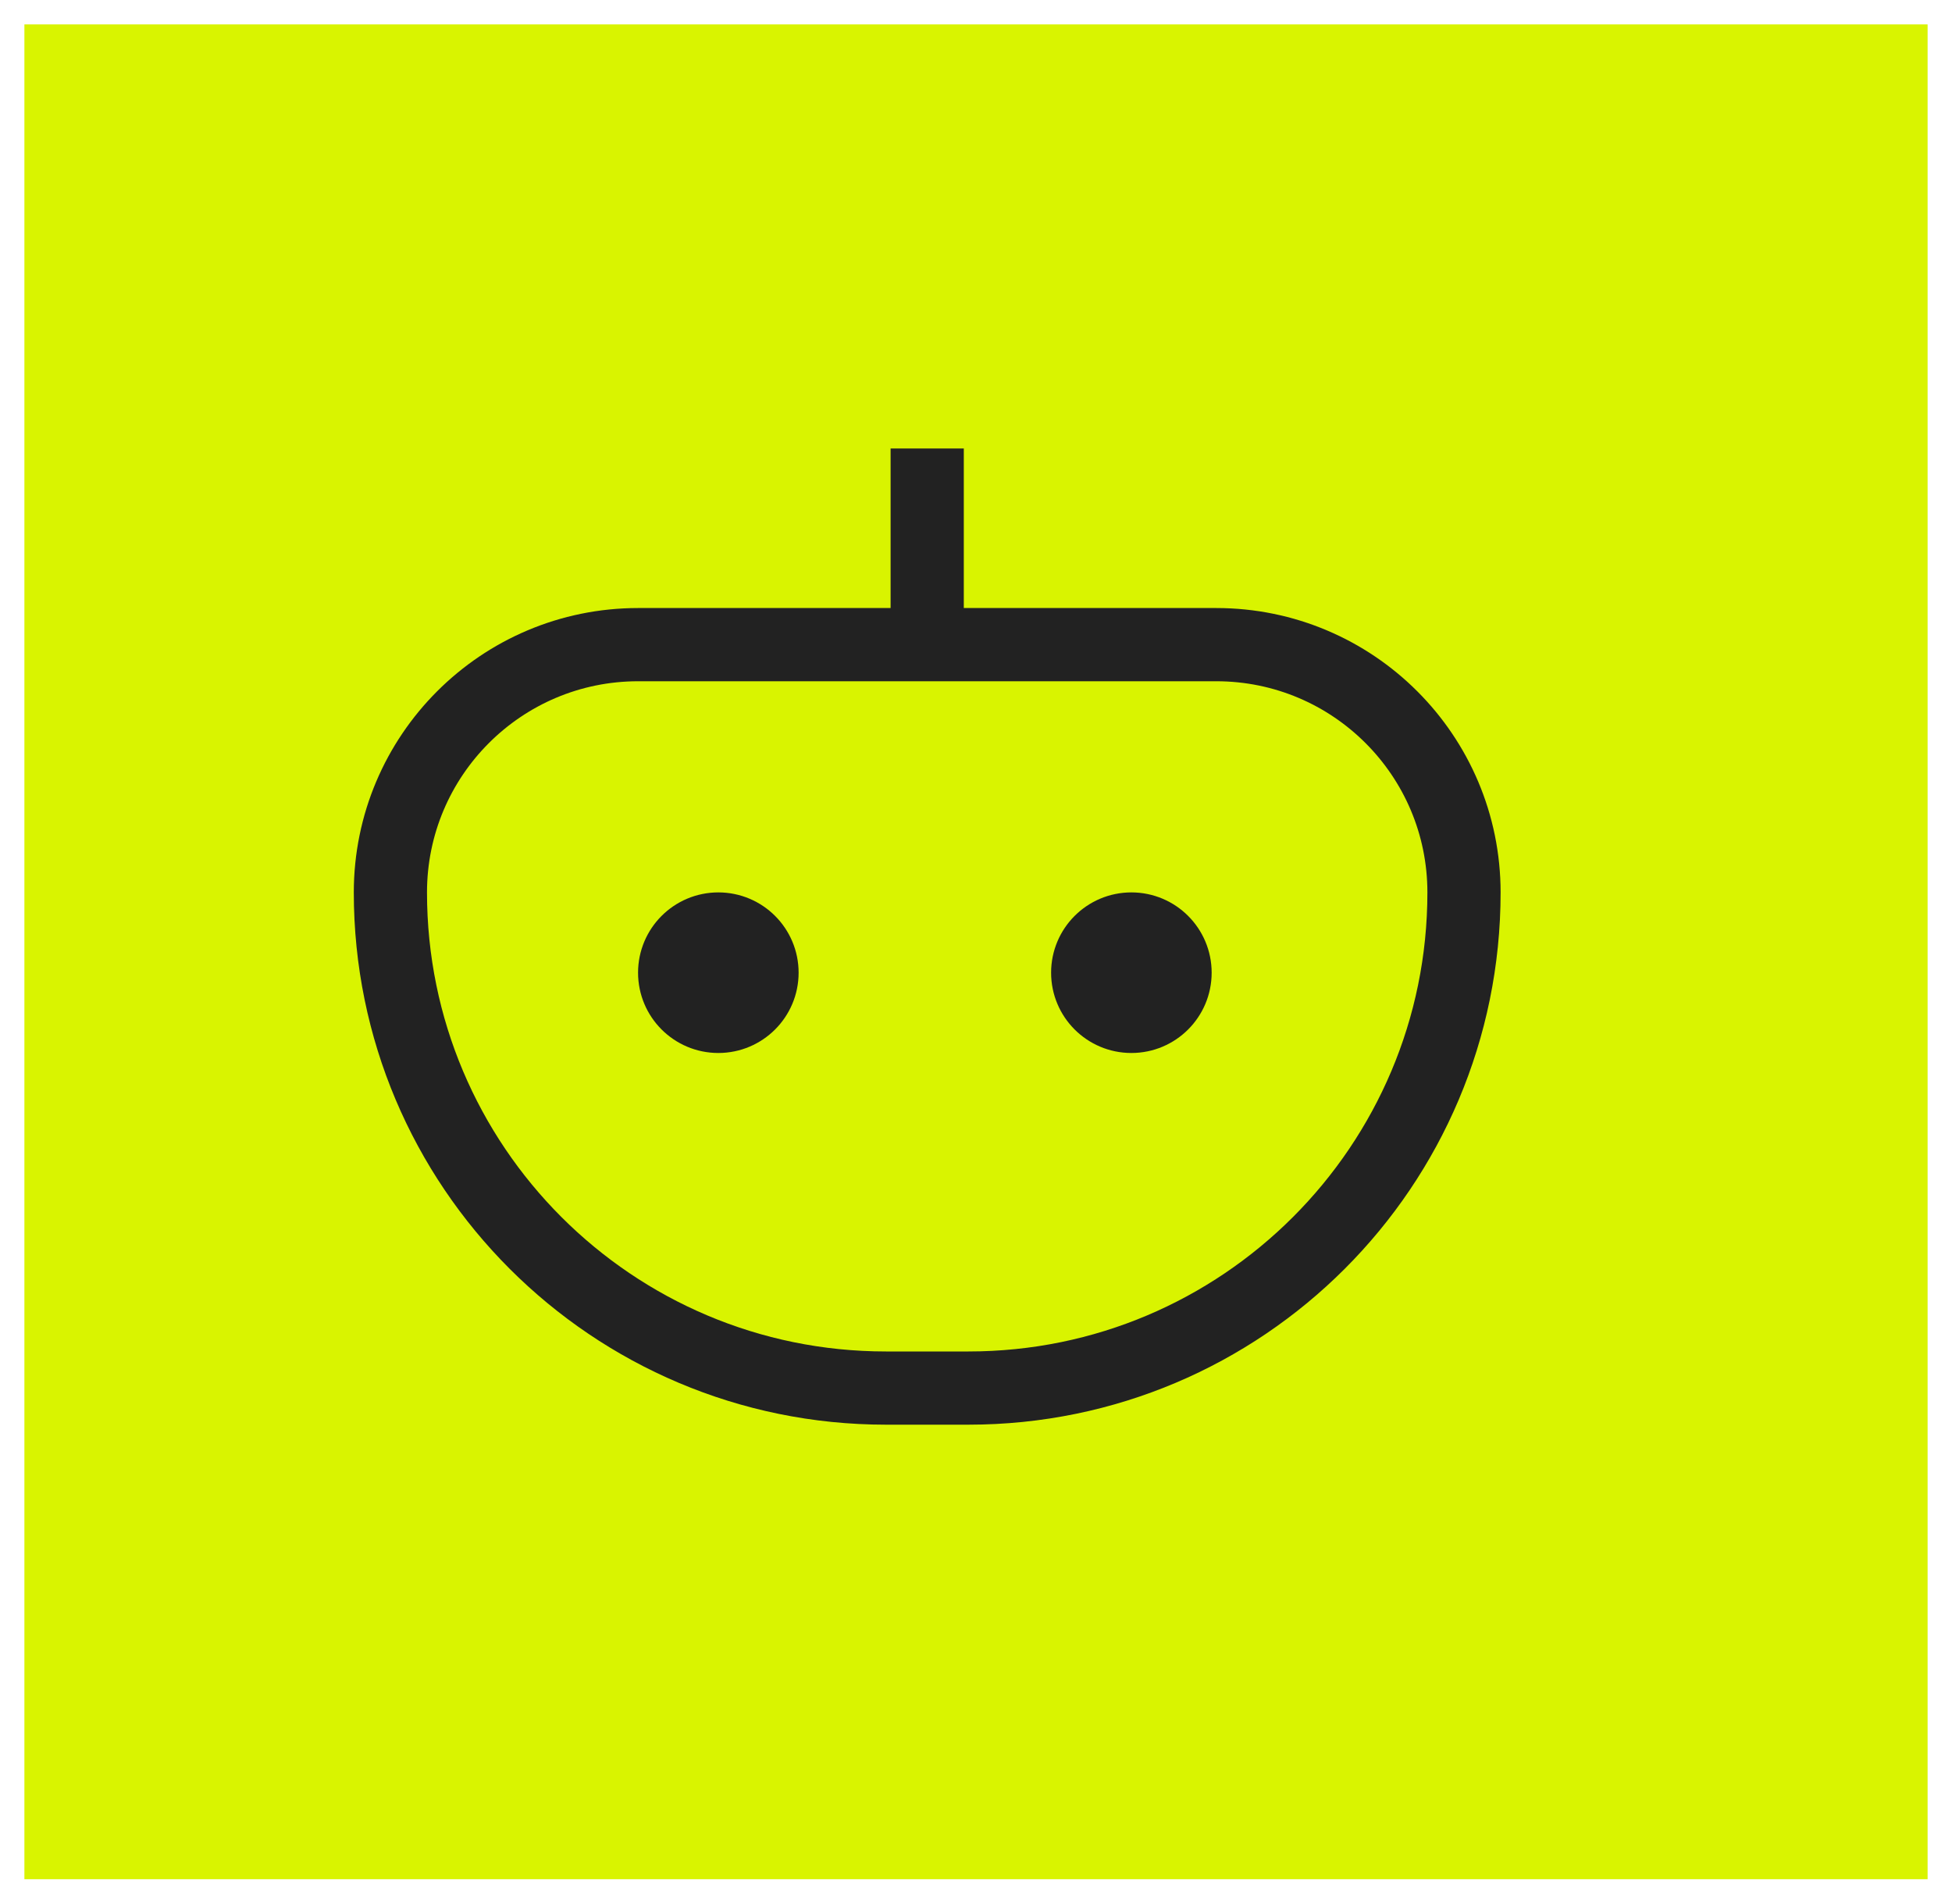 <svg xmlns="http://www.w3.org/2000/svg" width="40" height="39" viewBox="0 0 40 39" fill="none">
  <rect x="0.5" y="0.5" width="39" height="38" fill="#D9F400" />
  <path d="M19 13.207H13.077C10.273 13.207 8 15.48 8 18.284V18.284C8 23.892 12.546 28.438 18.154 28.438H19.846C25.454 28.438 30 23.892 30 18.284V18.284C30 15.48 27.727 13.207 24.923 13.207H19ZM19 13.207V9.188" stroke="#222222" stroke-width="1.5"/>
  <circle cx="14.72" cy="19.928" r="1.145" fill="#222222" stroke="#222222"/>
  <circle cx="23.184" cy="19.928" r="1.145" fill="#222222" stroke="#222222"/>
</svg>